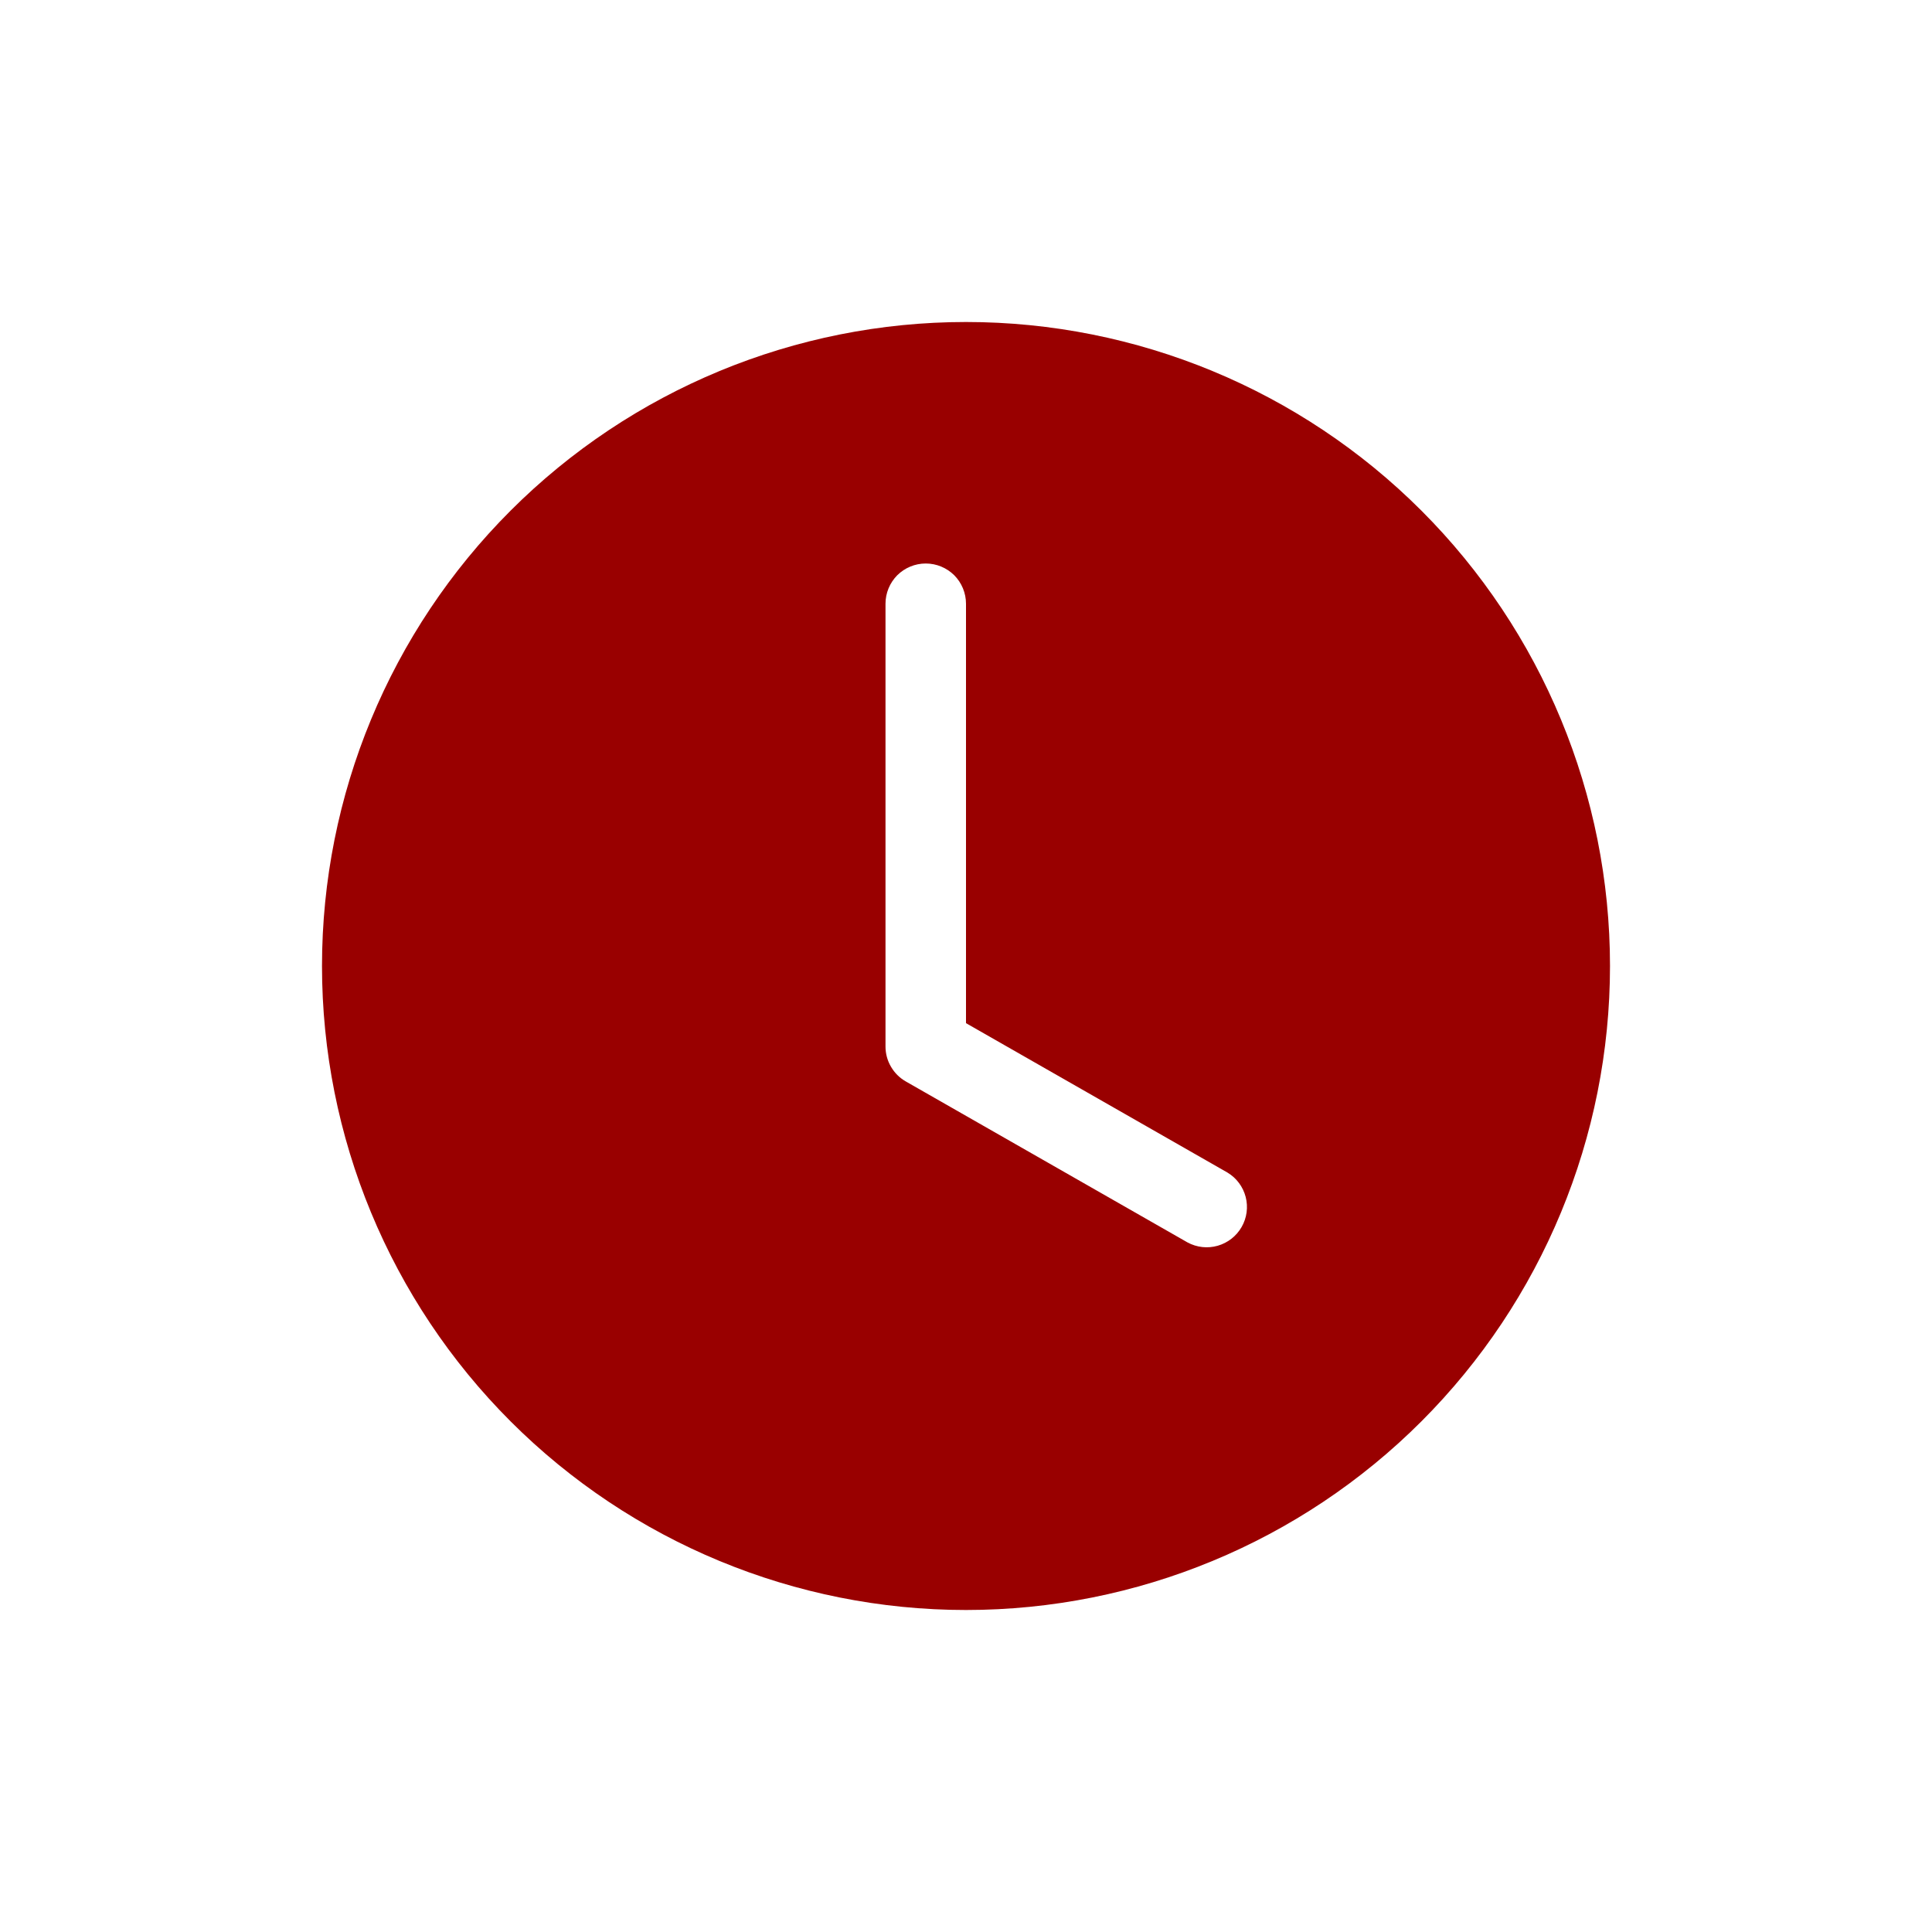 <svg width="24" height="24" viewBox="0 0 24 24" fill="none" xmlns="http://www.w3.org/2000/svg">
<path d="M20 12C20 14.122 19.157 16.157 17.657 17.657C16.157 19.157 14.122 20 12 20C9.878 20 7.843 19.157 6.343 17.657C4.843 16.157 4 14.122 4 12C4 9.878 4.843 7.843 6.343 6.343C7.843 4.843 9.878 4 12 4C14.122 4 16.157 4.843 17.657 6.343C19.157 7.843 20 9.878 20 12ZM12 7.5C12 7.367 11.947 7.24 11.854 7.146C11.76 7.053 11.633 7 11.5 7C11.367 7 11.24 7.053 11.146 7.146C11.053 7.24 11 7.367 11 7.5V13C11 13.088 11.023 13.175 11.068 13.251C11.112 13.327 11.175 13.39 11.252 13.434L14.752 15.434C14.867 15.496 15.001 15.511 15.127 15.475C15.252 15.439 15.359 15.356 15.424 15.242C15.489 15.129 15.507 14.995 15.474 14.868C15.441 14.742 15.36 14.633 15.248 14.566L12 12.71V7.5Z" fill="#990000"/>
</svg>
